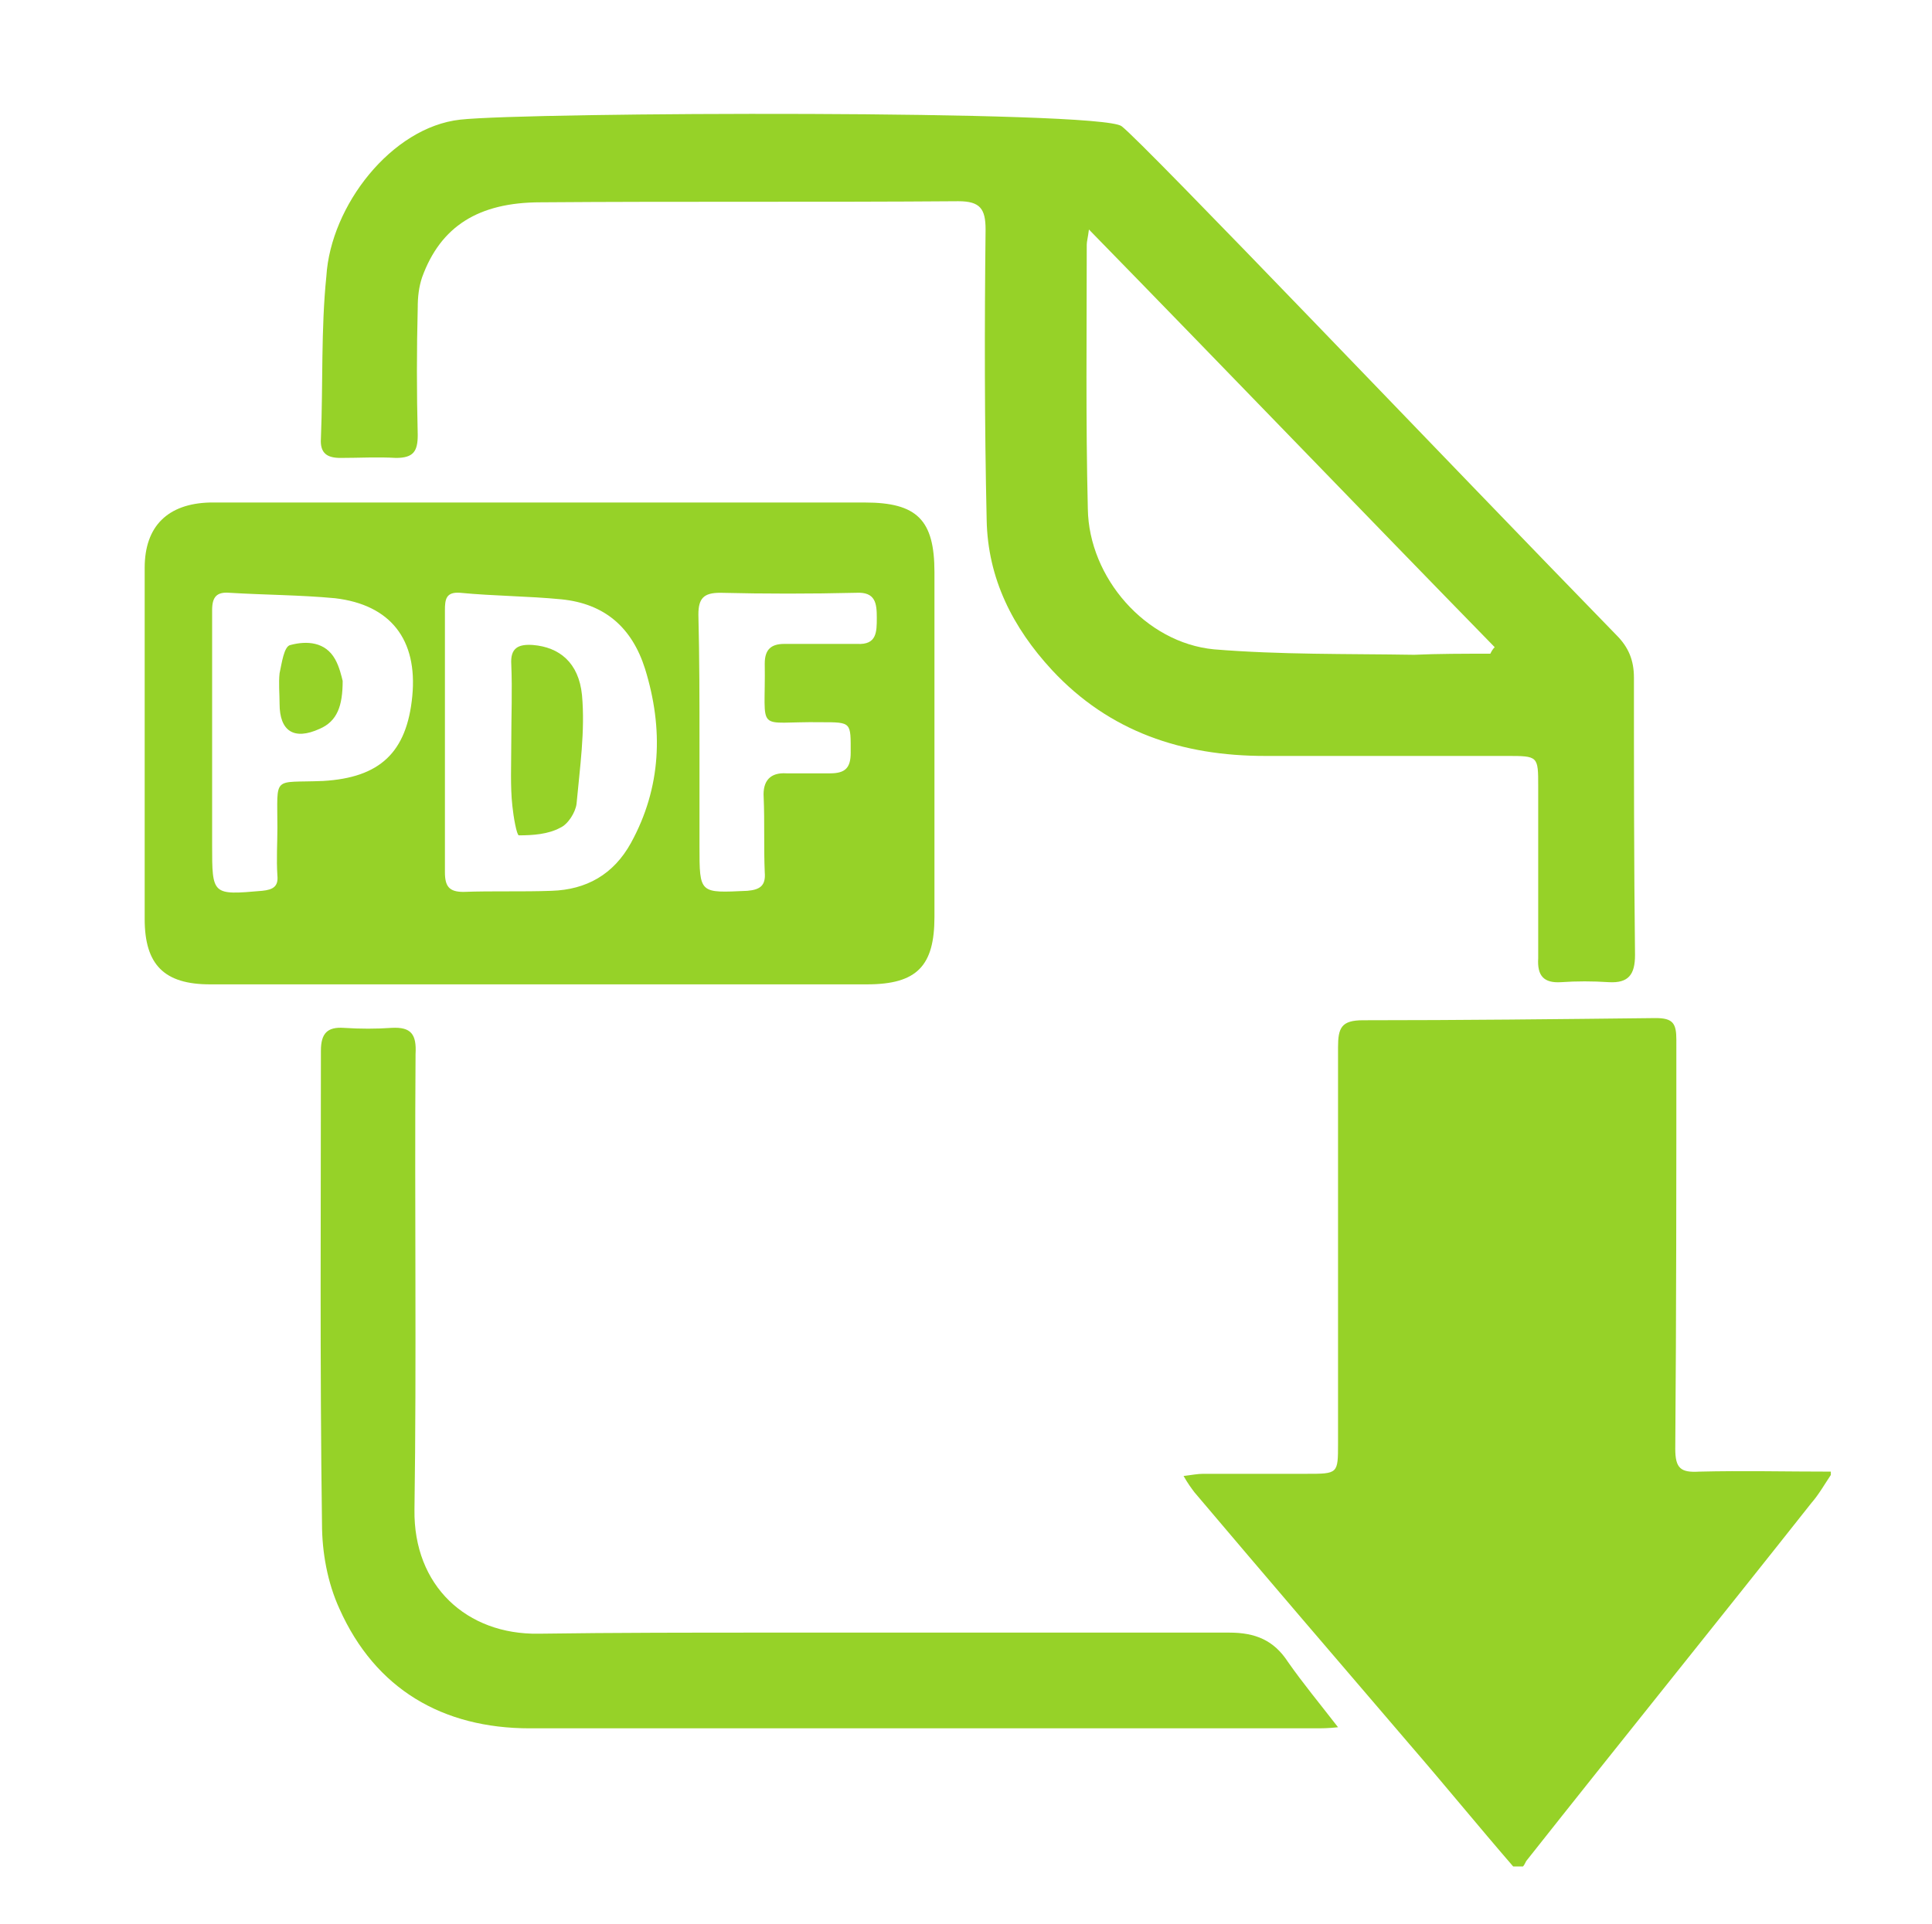 <?xml version="1.0" encoding="utf-8"?>
<!-- Generator: Adobe Illustrator 26.0.3, SVG Export Plug-In . SVG Version: 6.00 Build 0)  -->
<svg version="1.1" id="Ebene_1" xmlns="http://www.w3.org/2000/svg" xmlns:xlink="http://www.w3.org/1999/xlink" x="0px" y="0px"
	 viewBox="0 0 177.6 176.9" style="enable-background:new 0 0 177.6 176.9;" xml:space="preserve">
<style type="text/css">
	.st0{clip-path:url(#SVGID_00000157310069252537016180000017273818819846395306_);fill:#96D228;}
	.st1{clip-path:url(#SVGID_00000111190152592987374070000001869532660611111555_);fill:#96D228;}
</style>
<g>
	<defs>
		<rect id="SVGID_1_" x="2" y="1.7" width="173.9" height="173.9"/>
	</defs>
	<clipPath id="SVGID_00000051353349751544153200000002362566417870637499_">
		<use xlink:href="#SVGID_1_"  style="overflow:visible;"/>
	</clipPath>
	<path style="clip-path:url(#SVGID_00000051353349751544153200000002362566417870637499_);fill:#96D228;" d="M-146.5,113.4
		c-2,13.9-18.1,24.1-33.5,20.8c-23.8-5.2-42.5-18.5-58.5-36.4c-10.7-12.2-18.5-26.7-22.6-42.4c-0.6-2.9-1.1-5.8-1.5-8.7
		c0.3-14.6,9.1-26.1,21.9-27.7c2.7-0.1,5.4,1.1,7.2,3.2c4.5,6.7,8.2,13.9,12.3,20.9c1.8,2.5,1.2,6.1-1.3,7.9c-3,2.7-6,5.4-9.1,8
		c-2.8,1.9-3.6,5.7-1.7,8.6l0.1,0.1c8.6,16.2,21.8,29.5,38.1,38c2.6,1.9,6.3,1.3,8.2-1.4l0.1-0.1c2.6-3.1,5.3-6.1,8-9.2
		c2-2.7,5.8-3.3,8.6-1.3l0.2,0.2c6.4,3.9,13,7.7,19.6,11.3C-147.3,106.6-145.6,110.1-146.5,113.4 M-121.5,81.1c0-48-38.9-87-87-87
		s-87,38.9-87,87c0,18.7,5.9,35.9,15.9,50.1l-12.3,34l34.5-12.2c13.9,9.5,30.8,15.1,48.9,15.1C-160.5,168.1-121.5,129.2-121.5,81.1"
		/>
</g>
<g>
	<defs>
		<rect id="SVGID_00000118366813901904872560000009375458549708998289_" x="13.3" y="9.8" width="155" height="161.8"/>
	</defs>
	<clipPath id="SVGID_00000146490899704756938390000012746376798117440144_">
		<use xlink:href="#SVGID_00000118366813901904872560000009375458549708998289_"  style="overflow:visible;"/>
	</clipPath>
	<path style="clip-path:url(#SVGID_00000146490899704756938390000012746376798117440144_);fill:#96D228;" d="M139.1,171.6
		c-3.2-3.7-6.3-7.5-9.5-11.2c-6.6-7.7-13.2-15.4-19.8-23.2c-0.3-0.4-0.6-0.8-1-1.5c0.8-0.1,1.3-0.2,1.8-0.2c3.2,0,6.3,0,9.5,0
		c2.9,0,2.9,0,2.9-2.8c0-12.1,0-24.3,0-36.4c0-1.8,0.3-2.5,2.3-2.5c9,0,17.9-0.1,26.9-0.2c1.6,0,1.9,0.5,1.9,2
		c0,12.5,0,25.1-0.1,37.6c0,1.8,0.5,2.2,2.2,2.1c4-0.1,7.9,0,12.3,0c-0.8,1.2-1.3,2.1-2,2.9c-8.7,11-17.5,21.9-26.2,32.9
		c-0.1,0.2-0.2,0.4-0.3,0.5H139.1z"/>
	<path style="clip-path:url(#SVGID_00000146490899704756938390000012746376798117440144_);fill:#96D228;" d="M137,60.1
		c0.1-0.2,0.2-0.4,0.4-0.6C125,46.8,112.7,34,100.1,21.1c-0.1,0.8-0.2,1.1-0.2,1.4c0,8.1-0.1,16.2,0.1,24.3
		c0.1,6.3,5.3,12.3,11.6,12.9c6.1,0.5,12.2,0.4,18.4,0.5C132.2,60.1,134.6,60.1,137,60.1 M103.1,11.6c2,1.5,30.3,31.2,45.5,46.8
		c1.1,1.1,1.6,2.3,1.6,3.9c0,8.5,0,17,0.1,25.5c0,1.8-0.6,2.6-2.4,2.5c-1.5-0.1-3-0.1-4.4,0c-1.6,0.1-2.2-0.6-2.1-2.2
		c0-5.3,0-10.5,0-15.8c0-2.8,0-2.8-2.9-2.8c-7.4,0-14.8,0-22.2,0c-7.6,0-14.3-2.2-19.6-7.9c-3.6-3.9-5.9-8.4-6-13.8
		c-0.2-8.9-0.2-17.8-0.1-26.7c0-1.9-0.5-2.6-2.5-2.6c-12.8,0.1-25.6,0-38.4,0.1c-5.7,0-9.2,2.2-10.9,6.9c-0.3,0.9-0.4,1.8-0.4,2.8
		c-0.1,3.9-0.1,7.8,0,11.7c0,1.5-0.4,2.1-2,2.1c-1.7-0.1-3.4,0-5.1,0c-1.2,0-1.9-0.4-1.8-1.8c0.2-5,0-10,0.5-14.9
		C30.4,18.9,36,11.7,42.3,11S101.1,10.1,103.1,11.6z"/>
	<path style="clip-path:url(#SVGID_00000146490899704756938390000012746376798117440144_);fill:#96D228;" d="M64.3,68.3
		c0,3.2,0,6.3,0,9.5c0,4.4,0,4.3,4.4,4.1c1.2-0.1,1.7-0.5,1.6-1.7c-0.1-2.3,0-4.6-0.1-6.9c-0.1-1.5,0.6-2.3,2.1-2.2c1.3,0,2.7,0,4,0
		c1.4,0,1.9-0.5,1.9-1.9c0-2.8,0.1-2.8-2.7-2.8c-6.2-0.1-5.1,1.2-5.2-5.4c0-1.3,0.6-1.8,1.8-1.8c2.2,0,4.4,0,6.7,0
		c1.8,0.1,1.8-1.1,1.8-2.4c0-1.3-0.1-2.4-1.9-2.3c-4.2,0.1-8.4,0.1-12.5,0c-1.5,0-2,0.5-2,2C64.3,60.5,64.3,64.4,64.3,68.3
		 M19.5,68.2c0,3.2,0,6.3,0,9.5c0,4.6,0,4.6,4.6,4.2c1-0.1,1.5-0.4,1.4-1.4c-0.1-1.5,0-3,0-4.4c0-4.9-0.5-4.1,4.2-4.3
		c5.2-0.3,7.7-2.6,8.2-7.8c0.5-5.2-2-8.4-7.1-9c-3.2-0.3-6.4-0.3-9.7-0.5c-1.2-0.1-1.6,0.4-1.6,1.6C19.5,60.1,19.5,64.2,19.5,68.2
		 M40.9,68.1c0,4,0,8.1,0,12.1c0,1.3,0.4,1.8,1.7,1.8c2.7-0.1,5.4,0,8.1-0.1c3.2-0.1,5.7-1.5,7.3-4.4c2.8-5.1,3-10.5,1.3-16
		c-1.2-3.8-3.7-6-7.7-6.4c-3.1-0.3-6.2-0.3-9.3-0.6c-1.3-0.1-1.4,0.6-1.4,1.6C40.9,60.1,40.9,64.1,40.9,68.1 M49.6,90.5
		c-10.1,0-20.2,0-30.3,0c-4.2,0-6-1.8-6-6c0-10.8,0-21.6,0-32.3c0-3.8,2.1-5.9,6-6c10,0,20.1,0,30.1,0c10,0,20.1,0,30.1,0
		c4.8,0,6.4,1.6,6.4,6.4c0,10.6,0,21.2,0,31.7c0,4.5-1.6,6.2-6.2,6.2C69.7,90.5,59.7,90.5,49.6,90.5"/>
	<path style="clip-path:url(#SVGID_00000146490899704756938390000012746376798117440144_);fill:#96D228;" d="M123,158.8
		c-0.9,0.1-1.5,0.1-2.1,0.1c-24.1,0-48.1,0-72.2,0c-8,0-14.2-3.6-17.5-11c-1.1-2.4-1.6-5.2-1.6-7.8c-0.2-14.5-0.1-29-0.1-43.5
		c0-1.6,0.6-2.2,2.1-2.1c1.5,0.1,3,0.1,4.4,0c1.8-0.1,2.3,0.6,2.2,2.4c-0.1,14,0.1,27.9-0.1,41.9c-0.1,7,4.8,11.5,11.4,11.4
		c7.1-0.1,14.3-0.1,21.4-0.1c14,0,28,0,42.1,0c2.4,0,4.1,0.7,5.4,2.7C119.8,154.8,121.3,156.6,123,158.8"/>
	<path style="clip-path:url(#SVGID_00000146490899704756938390000012746376798117440144_);fill:#96D228;" d="M47,68.2
		c0-2.4,0.1-4.7,0-7.1c-0.1-1.5,0.6-1.9,2-1.8c2.4,0.2,4.2,1.6,4.5,4.6c0.3,3.3-0.2,6.7-0.5,10c-0.1,0.8-0.8,1.9-1.5,2.2
		c-1.1,0.6-2.5,0.7-3.8,0.7c-0.2,0-0.5-1.7-0.6-2.7C46.9,72.3,47,70.3,47,68.2"/>
	<path style="clip-path:url(#SVGID_00000146490899704756938390000012746376798117440144_);fill:#96D228;" d="M31.5,62.6
		c0,2.3-0.5,3.7-2.1,4.4c-2.4,1.1-3.7,0.2-3.7-2.3c0-0.9-0.1-1.9,0-2.8c0.2-0.9,0.4-2.5,1-2.6c1.5-0.4,3.2-0.3,4.1,1.3
		C31.2,61.3,31.4,62.2,31.5,62.6"/>
</g>
</svg>

